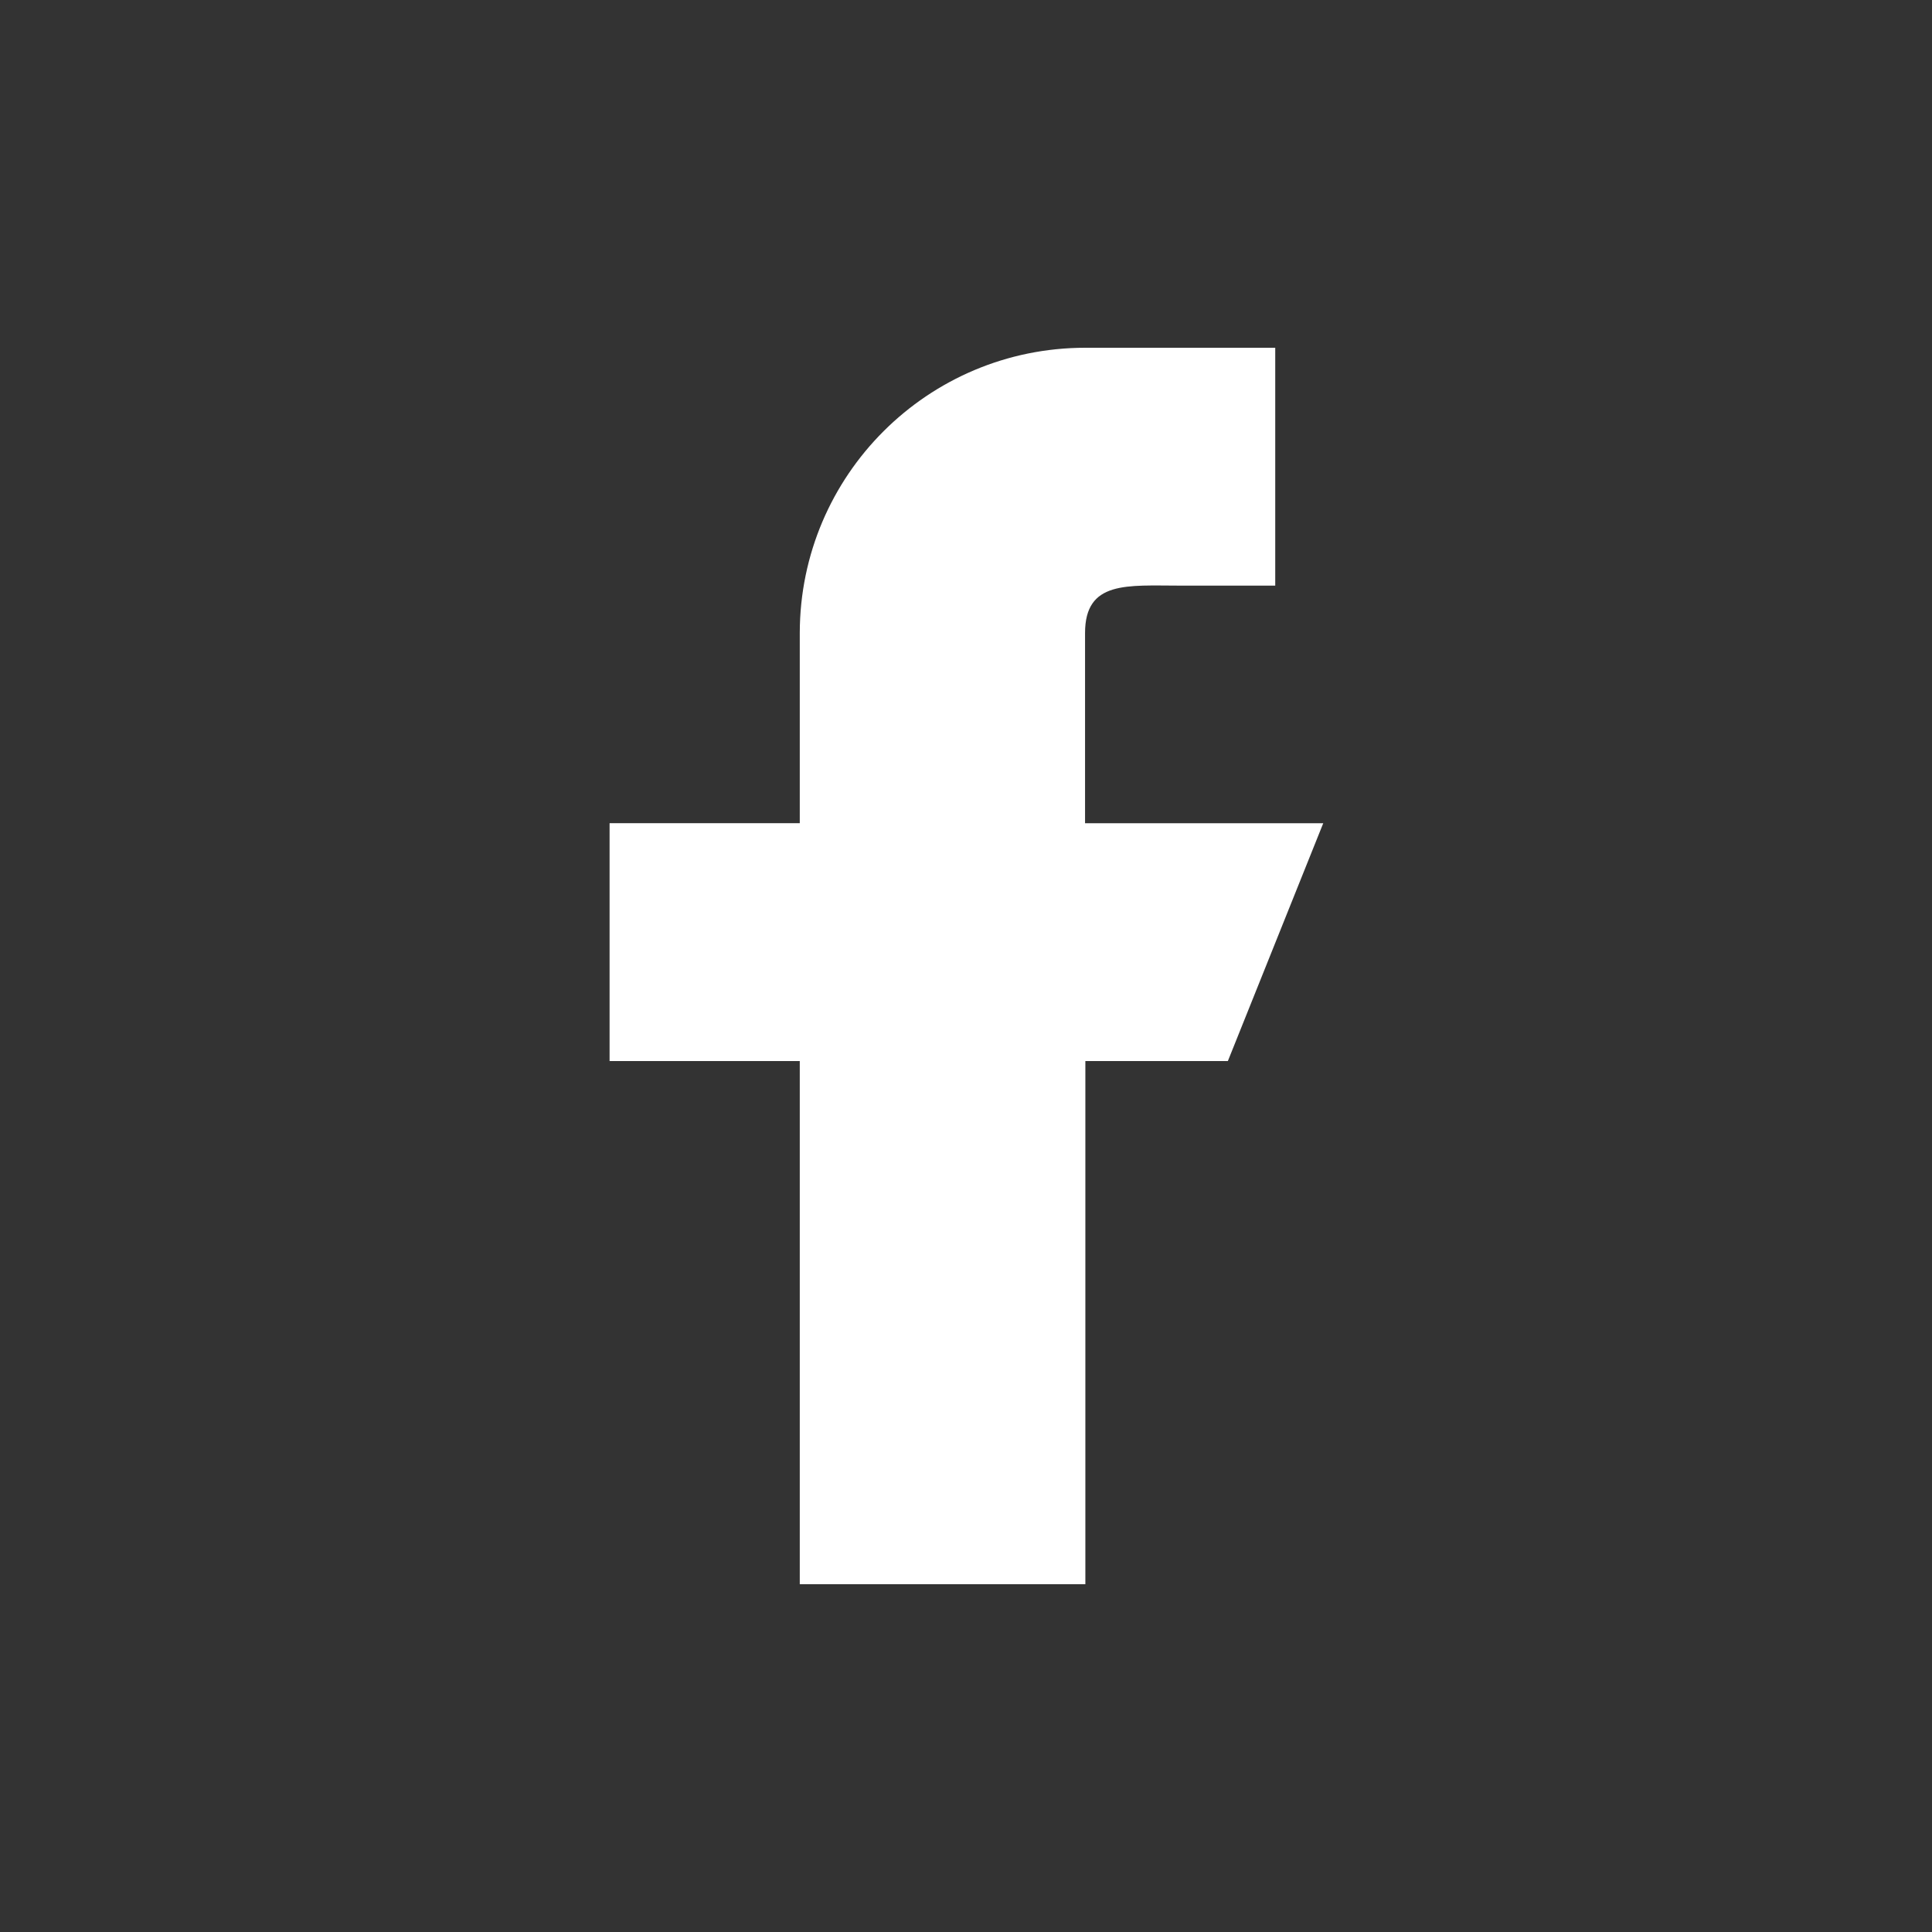 <svg xmlns="http://www.w3.org/2000/svg" viewBox="0 0 50 50"><rect x="0" y="0" width="50" height="50" fill="#333333" stroke="none"/><path d="m34.237,21.305h-6.156v-4.922c0-1.364,1.097-1.227,2.461-1.227h2.461v-6.156h-4.914c-4.076,0-7.383,3.299-7.391,7.375h0v4.929h-4.922v6.156h4.922v13.539h7.391v-13.539h3.688l2.469-6.156h-.008Z" fill="#fff"/></svg>